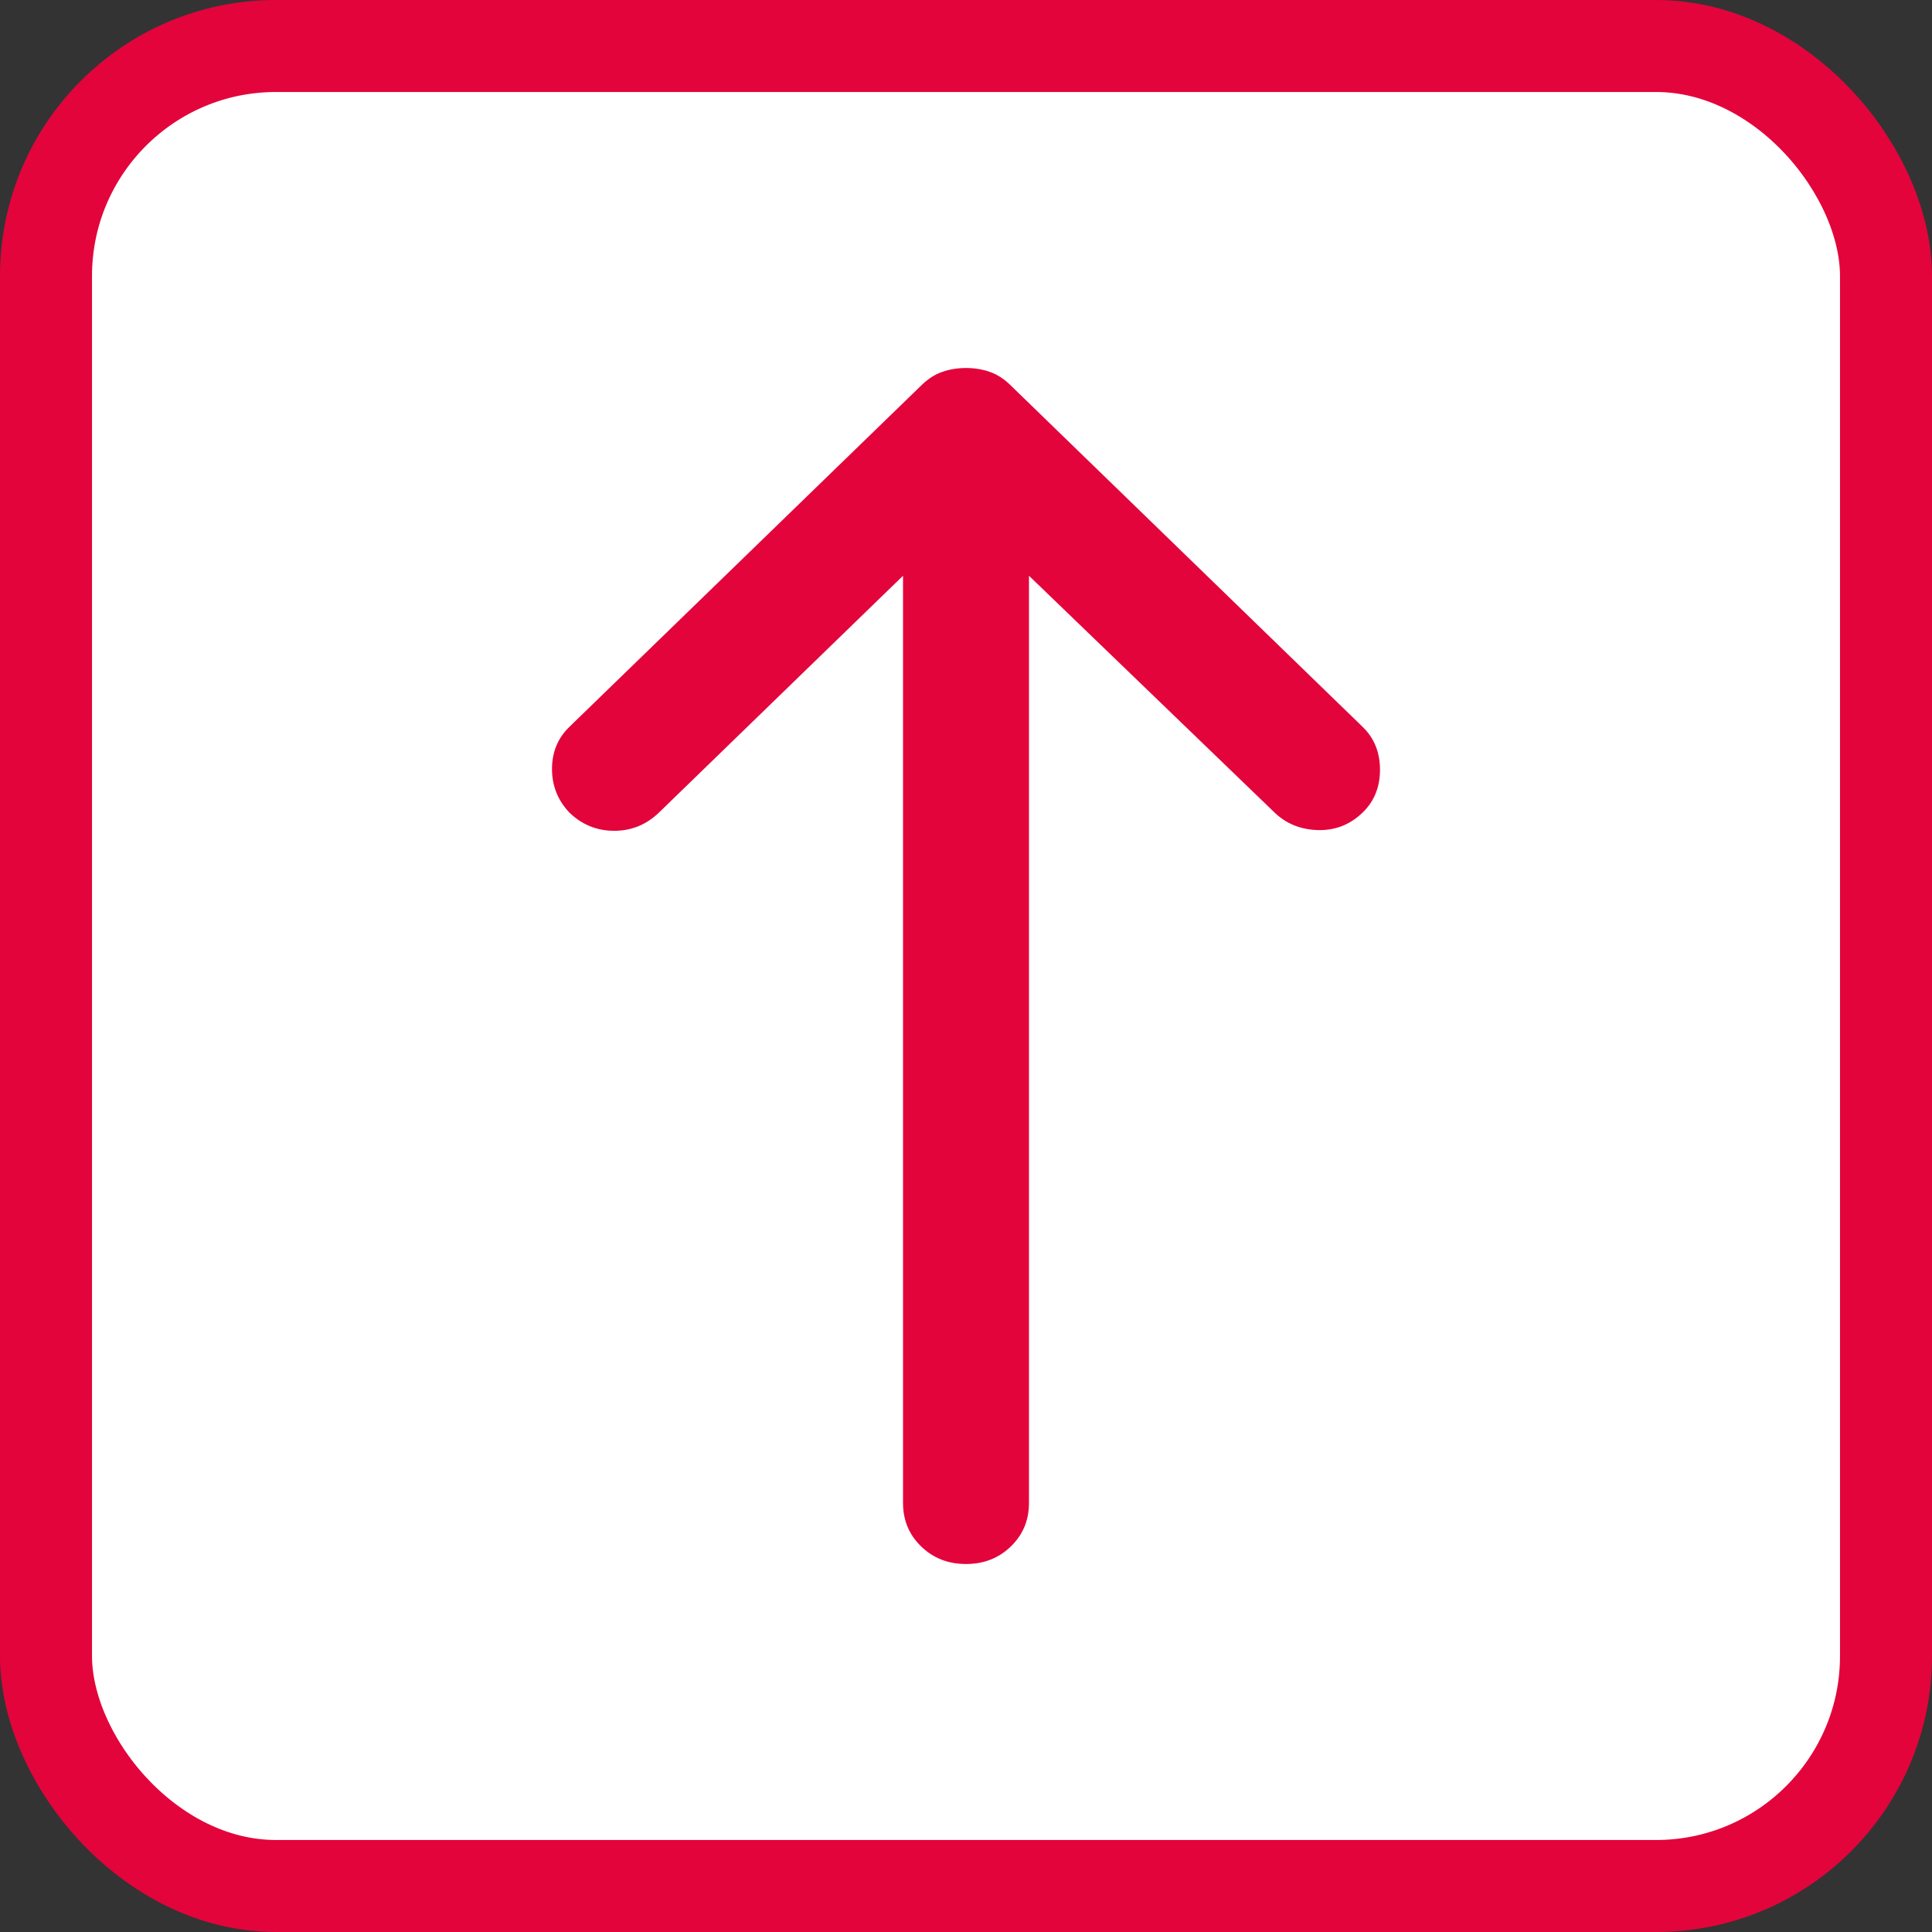 <svg width="42" height="42" viewBox="0 0 42 42" fill="none" xmlns="http://www.w3.org/2000/svg">
<rect x="0" y="0" width="42" height="42" fill="#333333" stroke="none"/>
<rect x="1" y="1" width="40" height="40" rx="5" fill="white"/>
<rect x="1" y="1" width="40" height="40" rx="5" stroke="#E3043B" stroke-width="2"/>
<path d="M21 8C21.183 8 21.354 8.028 21.513 8.083C21.673 8.138 21.821 8.232 21.958 8.365L29.624 15.803C29.875 16.047 30 16.357 30 16.733C30 17.109 29.875 17.419 29.624 17.663C29.35 17.928 29.025 18.056 28.648 18.045C28.272 18.034 27.958 17.906 27.707 17.663L22.369 12.516L22.369 32.672C22.369 33.048 22.238 33.364 21.975 33.618C21.713 33.873 21.388 34 21 34C20.612 34 20.287 33.873 20.025 33.618C19.762 33.364 19.631 33.048 19.631 32.672L19.631 12.516L14.327 17.663C14.053 17.928 13.728 18.061 13.352 18.061C12.975 18.061 12.65 17.928 12.376 17.663C12.126 17.397 12 17.082 12 16.716C12 16.351 12.126 16.047 12.376 15.803L20.042 8.365C20.179 8.232 20.327 8.138 20.487 8.083C20.646 8.028 20.817 8 21 8Z" fill="#E3043B"/>
</svg>

